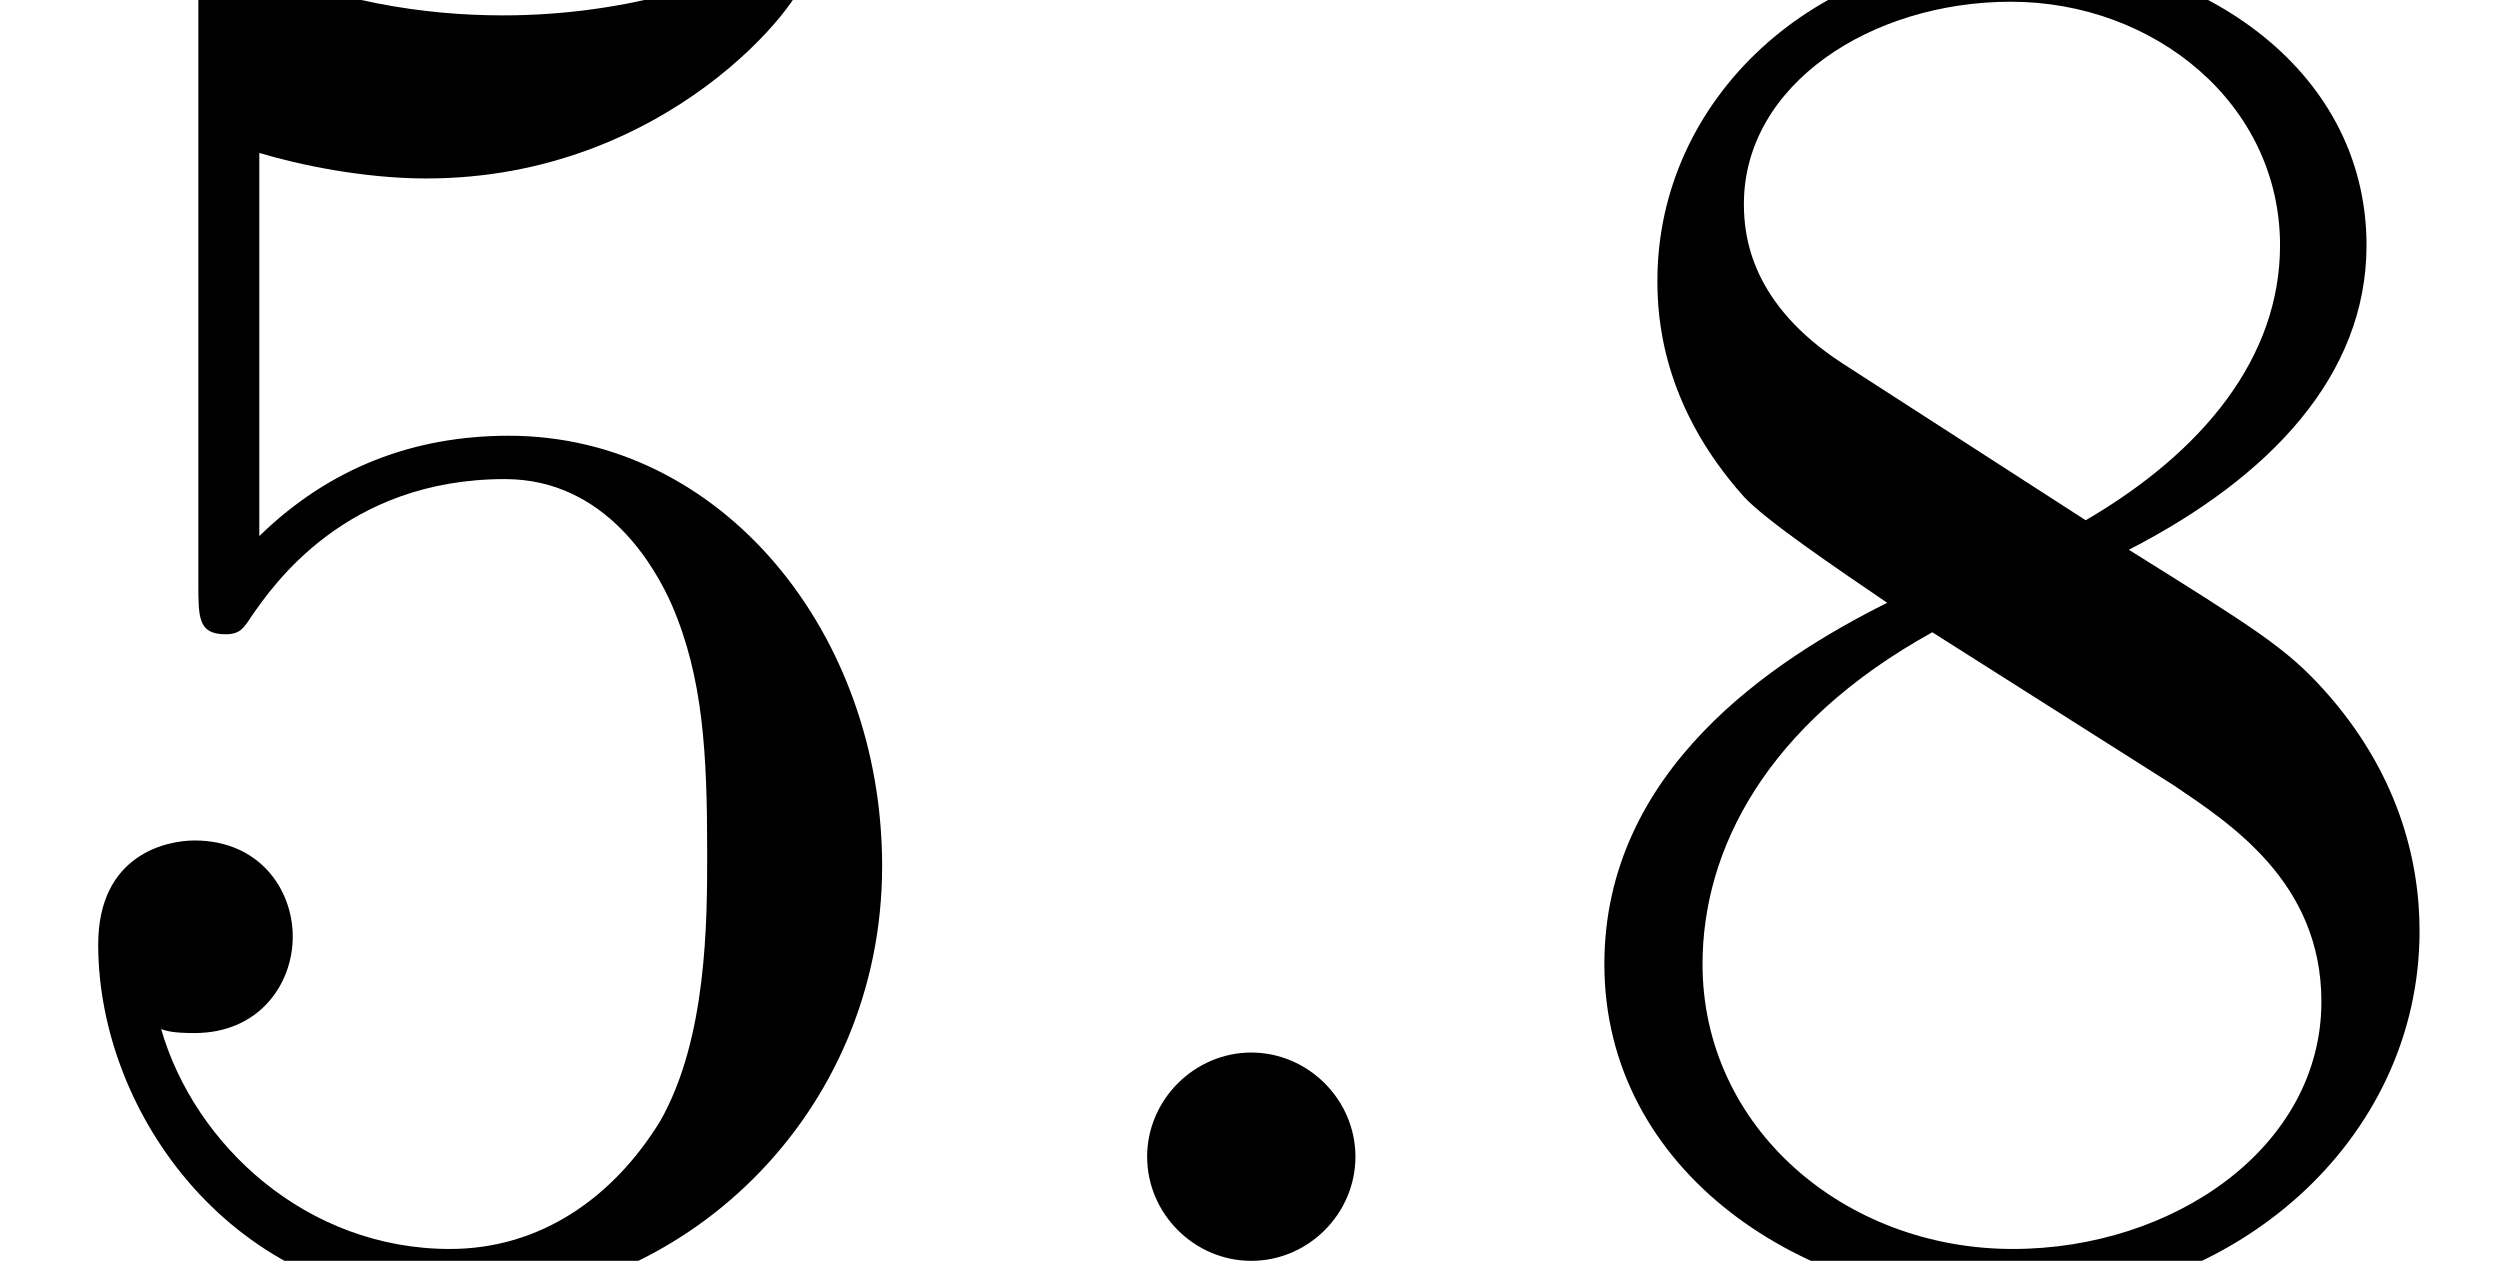 <?xml version='1.0'?>
<!-- This file was generated by dvisvgm 1.9.2 -->
<svg height='7.995pt' version='1.1' viewBox='288.506 218.161 15.853 7.995' width='15.853pt' xmlns='http://www.w3.org/2000/svg' xmlns:xlink='http://www.w3.org/1999/xlink'>
<defs>
<path d='M4.457 -1.995C4.457 -3.176 3.643 -4.169 2.571 -4.169C2.094 -4.169 1.667 -4.01 1.31 -3.662V-5.598C1.509 -5.538 1.836 -5.469 2.154 -5.469C3.375 -5.469 4.069 -6.372 4.069 -6.501C4.069 -6.561 4.04 -6.61 3.97 -6.61C3.96 -6.61 3.94 -6.61 3.891 -6.581C3.692 -6.491 3.206 -6.293 2.541 -6.293C2.144 -6.293 1.687 -6.362 1.221 -6.571C1.141 -6.6 1.122 -6.6 1.102 -6.6C1.002 -6.6 1.002 -6.521 1.002 -6.362V-3.424C1.002 -3.246 1.002 -3.166 1.141 -3.166C1.211 -3.166 1.231 -3.196 1.27 -3.256C1.38 -3.414 1.747 -3.95 2.551 -3.95C3.067 -3.95 3.315 -3.494 3.394 -3.315C3.553 -2.948 3.573 -2.561 3.573 -2.064C3.573 -1.717 3.573 -1.122 3.335 -0.705C3.097 -0.318 2.729 -0.06 2.273 -0.06C1.548 -0.06 0.983 -0.586 0.814 -1.171C0.844 -1.161 0.873 -1.151 0.983 -1.151C1.31 -1.151 1.479 -1.399 1.479 -1.638S1.31 -2.124 0.983 -2.124C0.844 -2.124 0.496 -2.055 0.496 -1.598C0.496 -0.744 1.181 0.218 2.293 0.218C3.444 0.218 4.457 -0.734 4.457 -1.995Z' id='g54-53'/>
<path d='M1.618 -4.536C1.161 -4.834 1.122 -5.171 1.122 -5.34C1.122 -5.945 1.767 -6.362 2.471 -6.362C3.196 -6.362 3.831 -5.846 3.831 -5.131C3.831 -4.566 3.444 -4.089 2.849 -3.742L1.618 -4.536ZM3.067 -3.593C3.782 -3.96 4.268 -4.476 4.268 -5.131C4.268 -6.045 3.385 -6.61 2.481 -6.61C1.489 -6.61 0.685 -5.876 0.685 -4.953C0.685 -4.774 0.705 -4.327 1.122 -3.861C1.231 -3.742 1.598 -3.494 1.846 -3.325C1.27 -3.037 0.417 -2.481 0.417 -1.499C0.417 -0.447 1.429 0.218 2.471 0.218C3.593 0.218 4.536 -0.605 4.536 -1.667C4.536 -2.025 4.427 -2.471 4.05 -2.888C3.861 -3.097 3.702 -3.196 3.067 -3.593ZM2.074 -3.176L3.295 -2.402C3.573 -2.213 4.04 -1.916 4.04 -1.31C4.04 -0.576 3.295 -0.06 2.481 -0.06C1.628 -0.06 0.913 -0.675 0.913 -1.499C0.913 -2.074 1.231 -2.71 2.074 -3.176Z' id='g54-56'/>
<use id='g60-58' transform='scale(1.255)' xlink:href='#g55-58'/>
<path d='M1.525 -0.421C1.525 -0.651 1.334 -0.842 1.104 -0.842S0.683 -0.651 0.683 -0.421S0.873 0 1.104 0S1.525 -0.191 1.525 -0.421Z' id='g55-58'/>
<use id='g62-53' transform='scale(1.004)' xlink:href='#g54-53'/>
<use id='g62-56' transform='scale(1.004)' xlink:href='#g54-56'/>
</defs>
<g id='page274' transform='matrix(1.25 0 0 1.25 0 0)'>
<use x='230.805' xlink:href='#g62-53' y='180.925'/>
<use x='235.767' xlink:href='#g60-58' y='180.925'/>
<use x='238.525' xlink:href='#g62-56' y='180.925'/>
</g>
</svg>
